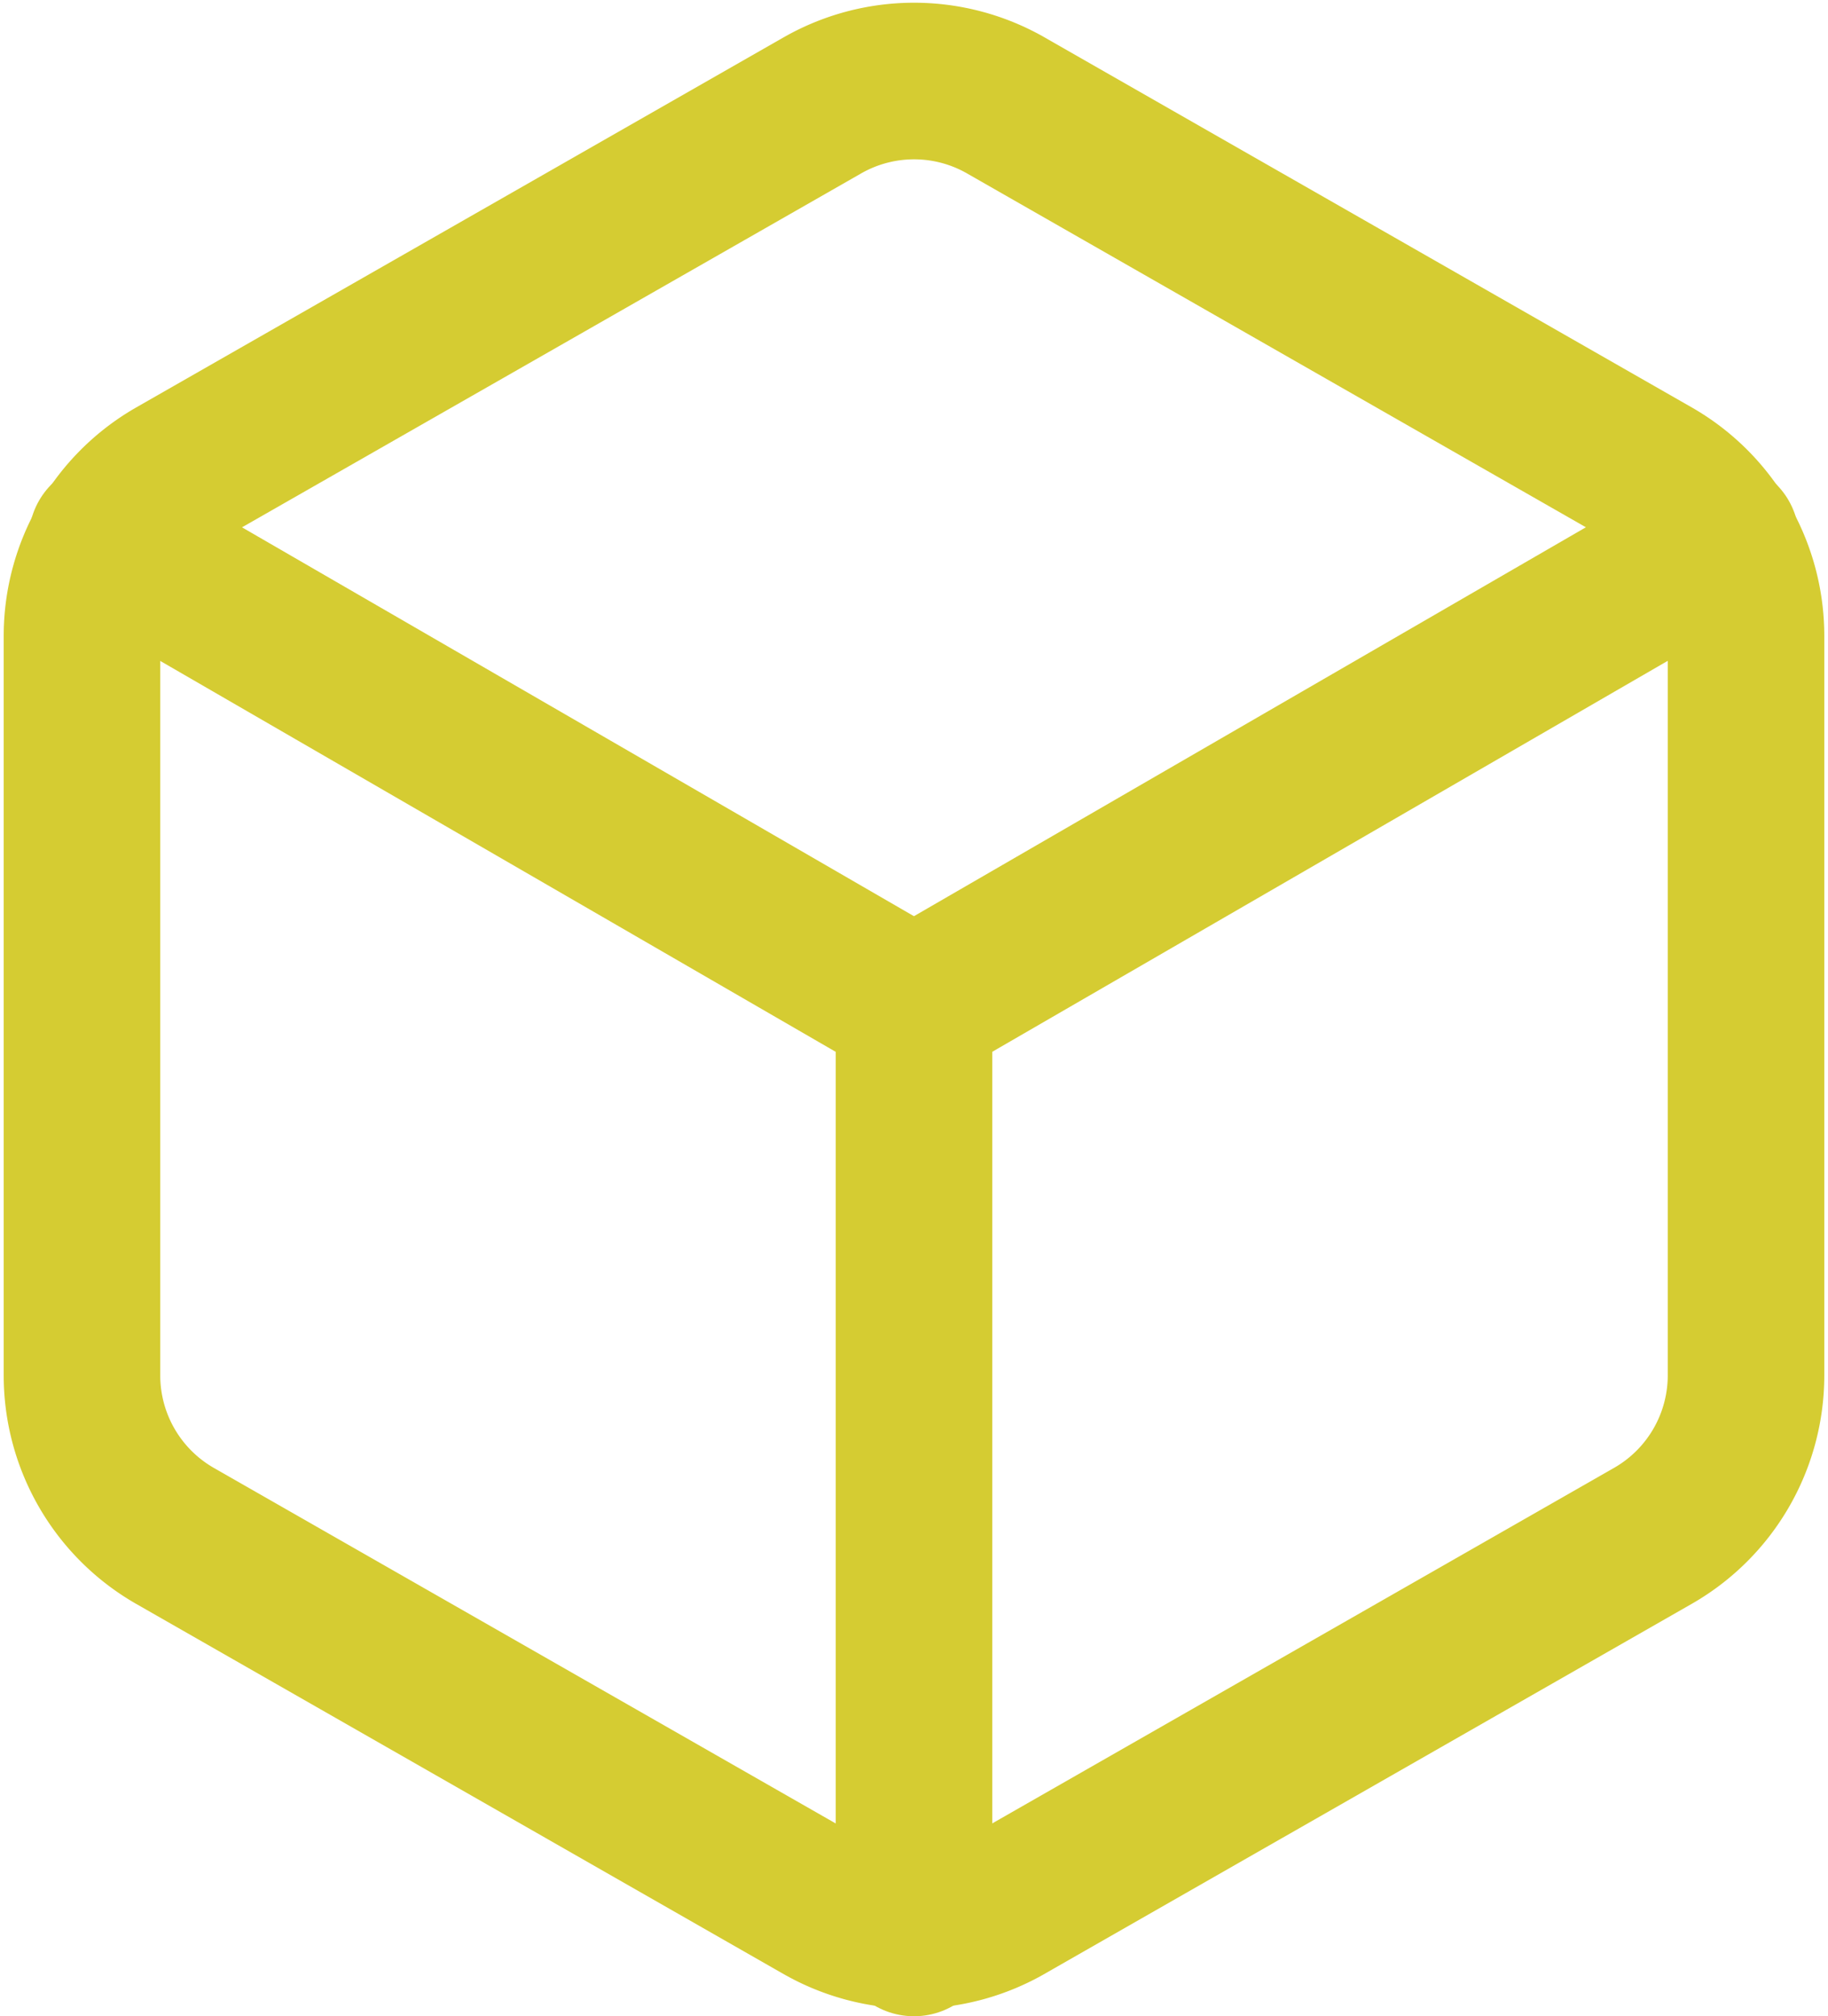 <svg xmlns="http://www.w3.org/2000/svg" width="35.032" height="38.624" viewBox="0 0 35.032 38.624">
  <g id="box" transform="translate(1.571 1.553)">
    <path id="Path_4412" data-name="Path 4412" d="M34.89,26.8V12.628a3.543,3.543,0,0,0-1.772-3.065l-12.4-7.087a3.543,3.543,0,0,0-3.543,0L4.772,9.563A3.543,3.543,0,0,0,3,12.628V26.8a3.543,3.543,0,0,0,1.772,3.065l12.4,7.087a3.543,3.543,0,0,0,3.543,0l12.4-7.087A3.543,3.543,0,0,0,34.89,26.8Z" transform="translate(-3 -2.002)" fill="none" stroke="#d5cc32" stroke-linecap="round" stroke-linejoin="round" stroke-width="3"/>
    <path id="Path_4413" data-name="Path 4413" d="M3.27,6.96l15.466,8.947L34.2,6.96" transform="translate(-2.792 1.824)" fill="none" stroke="#d5cc32" stroke-linecap="round" stroke-linejoin="round" stroke-width="3"/>
    <line id="Line_341" data-name="Line 341" y1="17.858" transform="translate(15.945 17.713)" fill="none" stroke="#d5cc32" stroke-linecap="round" stroke-linejoin="round" stroke-width="3"/>
  </g>
</svg>
